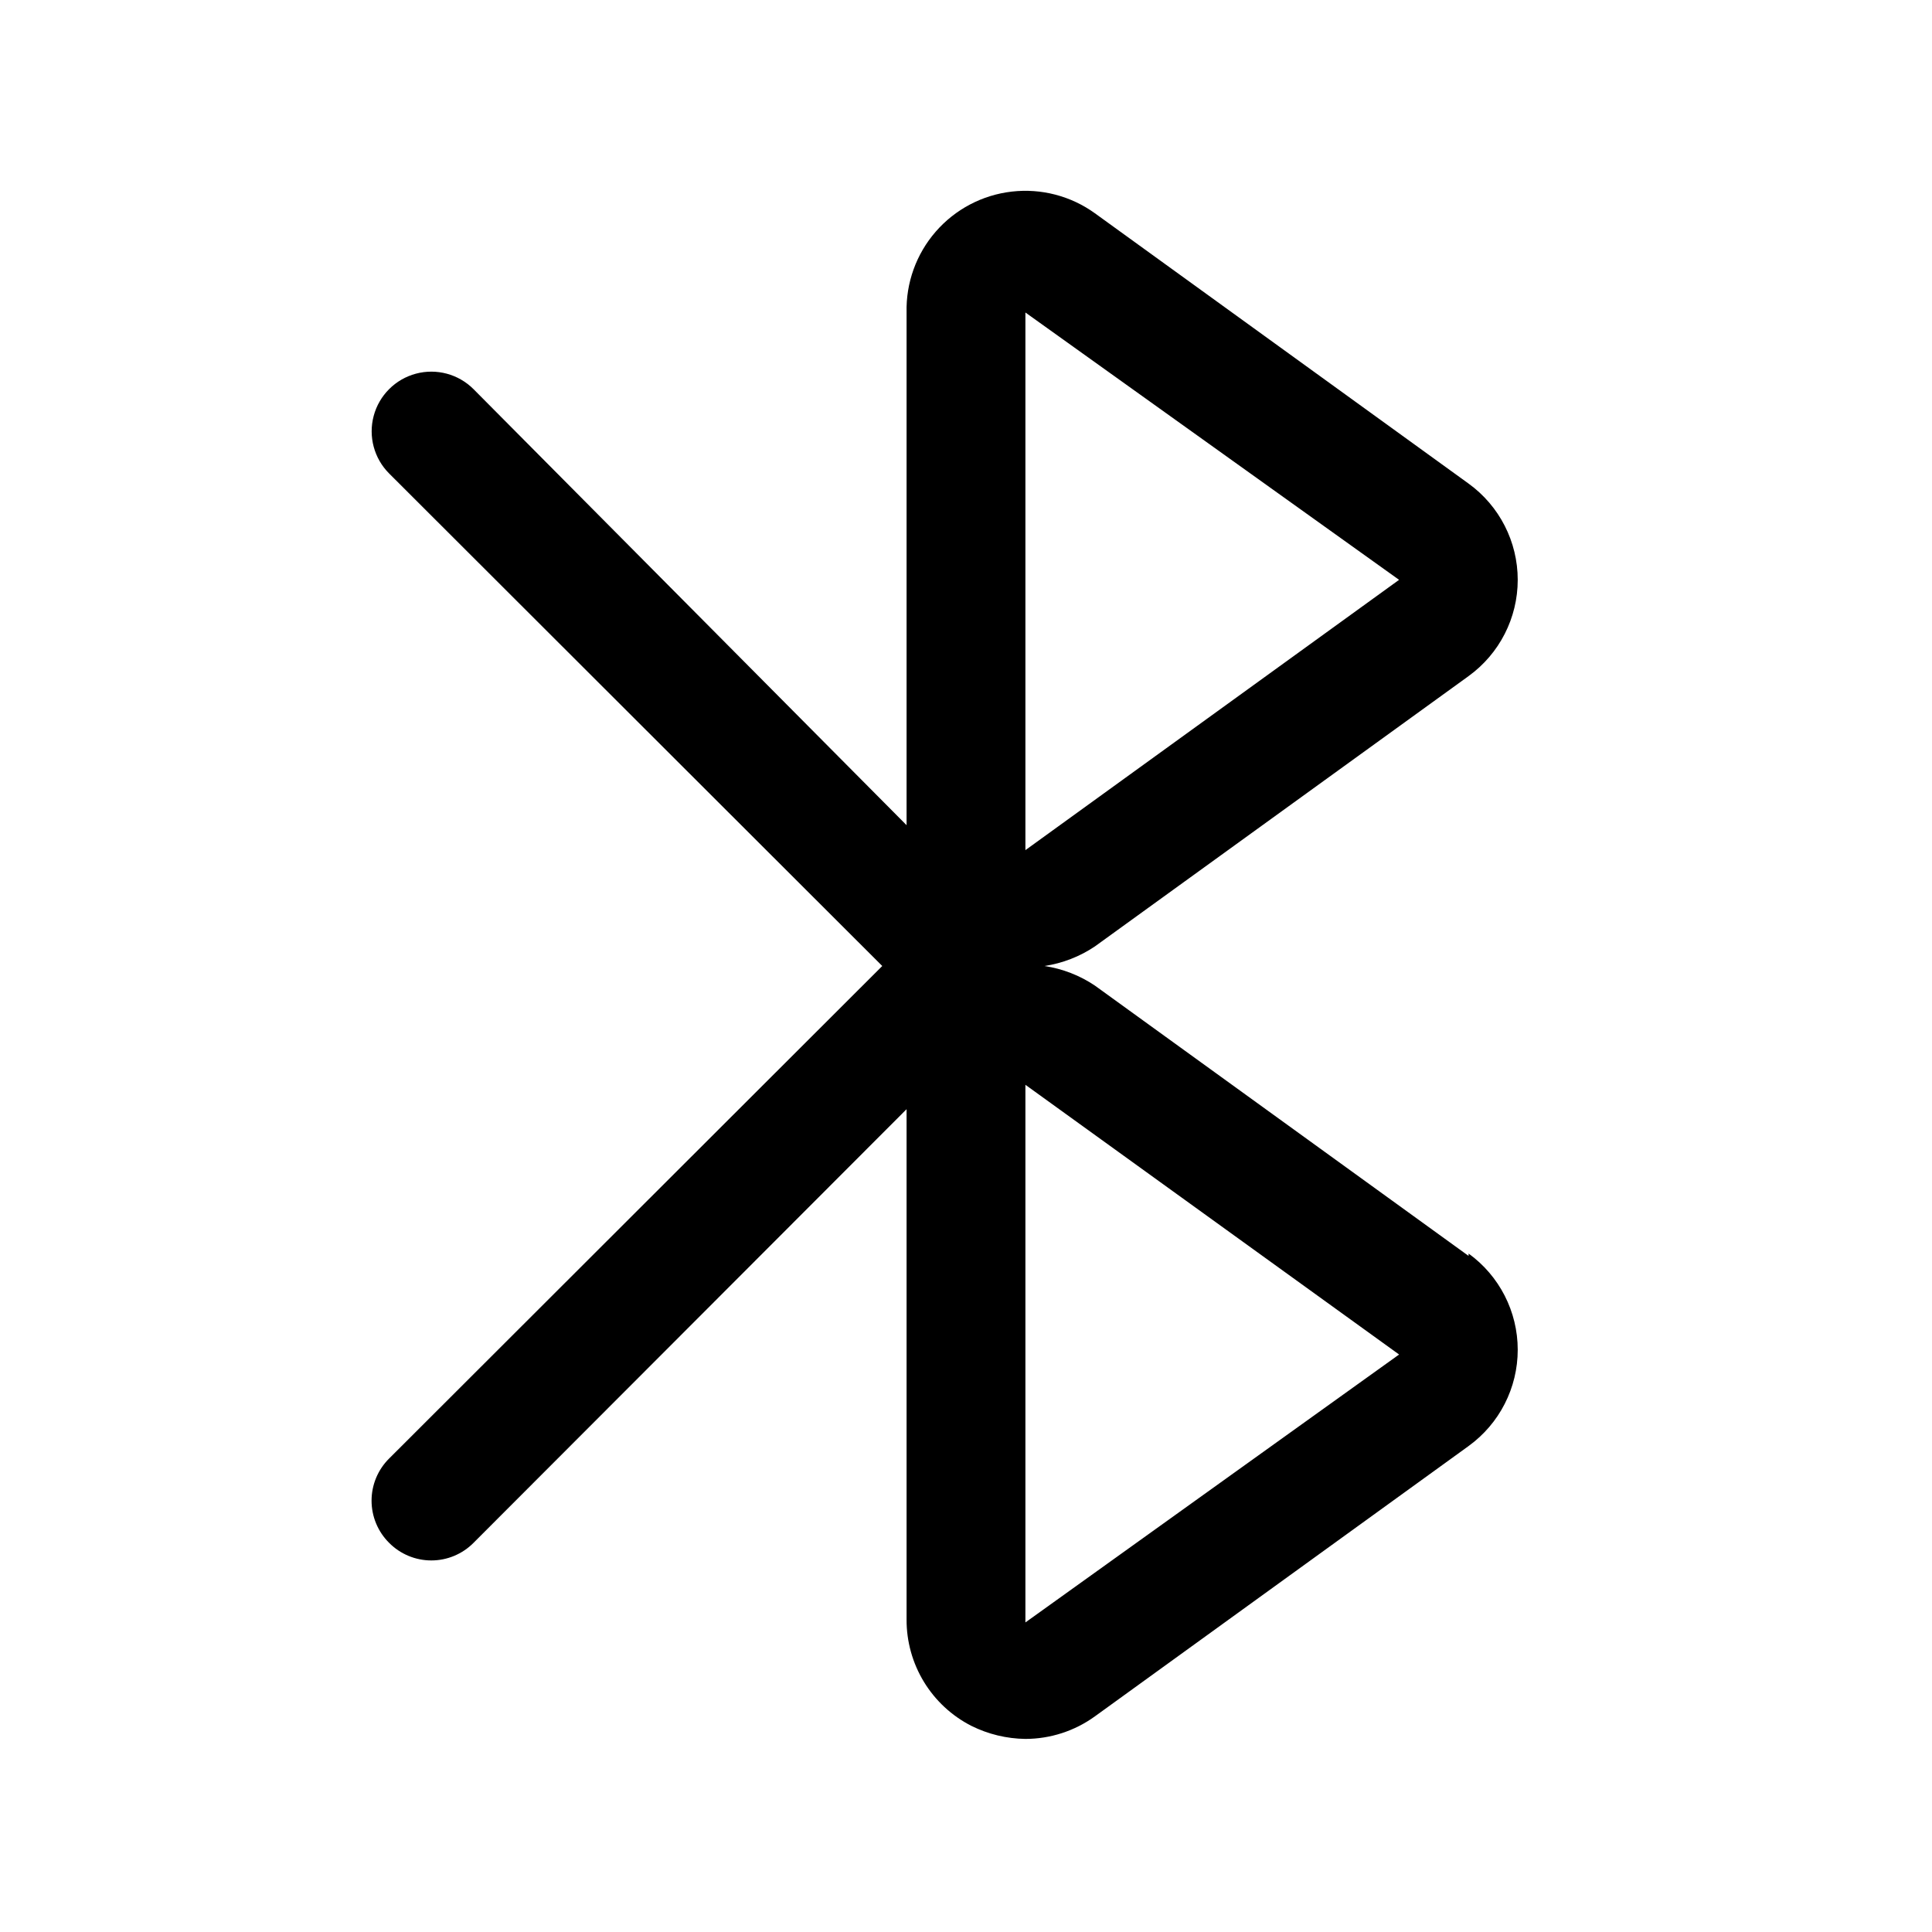 <?xml version="1.0" encoding="UTF-8"?>
<!-- Uploaded to: SVG Repo, www.svgrepo.com, Generator: SVG Repo Mixer Tools -->
<svg fill="#000000" width="800px" height="800px" version="1.1" viewBox="144 144 512 512" xmlns="http://www.w3.org/2000/svg">
 <path d="m533.19 476.83-99.031-71.637 0.004 0.004c-4.019-2.707-8.594-4.481-13.383-5.195 4.789-0.719 9.363-2.492 13.383-5.195l99.031-71.637h-0.004c8.18-5.922 13.023-15.406 13.023-25.504 0-10.102-4.844-19.586-13.023-25.508l-99.027-71.637c-6.371-4.598-14.234-6.648-22.039-5.746-7.805 0.898-14.992 4.684-20.148 10.613-5.156 5.93-7.91 13.57-7.723 21.426v135.87l-114.77-115.56c-3.992-3.996-9.816-5.555-15.27-4.094-5.457 1.461-9.719 5.723-11.18 11.18-1.461 5.453 0.098 11.277 4.094 15.27l130.68 130.52-130.68 130.52v-0.004c-2.981 2.957-4.66 6.981-4.66 11.18 0 4.199 1.68 8.223 4.66 11.18 2.953 2.981 6.981 4.656 11.176 4.656 4.199 0 8.223-1.676 11.18-4.656l114.77-114.93v135.24c-0.027 5.824 1.566 11.543 4.594 16.52 3.031 4.973 7.379 9.012 12.566 11.66 4.457 2.219 9.352 3.402 14.328 3.465 6.617-0.008 13.062-2.102 18.422-5.981l99.031-71.637h-0.004c8.18-5.922 13.023-15.406 13.023-25.508 0-10.098-4.844-19.582-13.023-25.504zm-124.06-76.828m105.64-102.34-99.027 71.633v-142.48zm-99.027 276.3v-142.48l99.031 71.477z"/>
</svg>